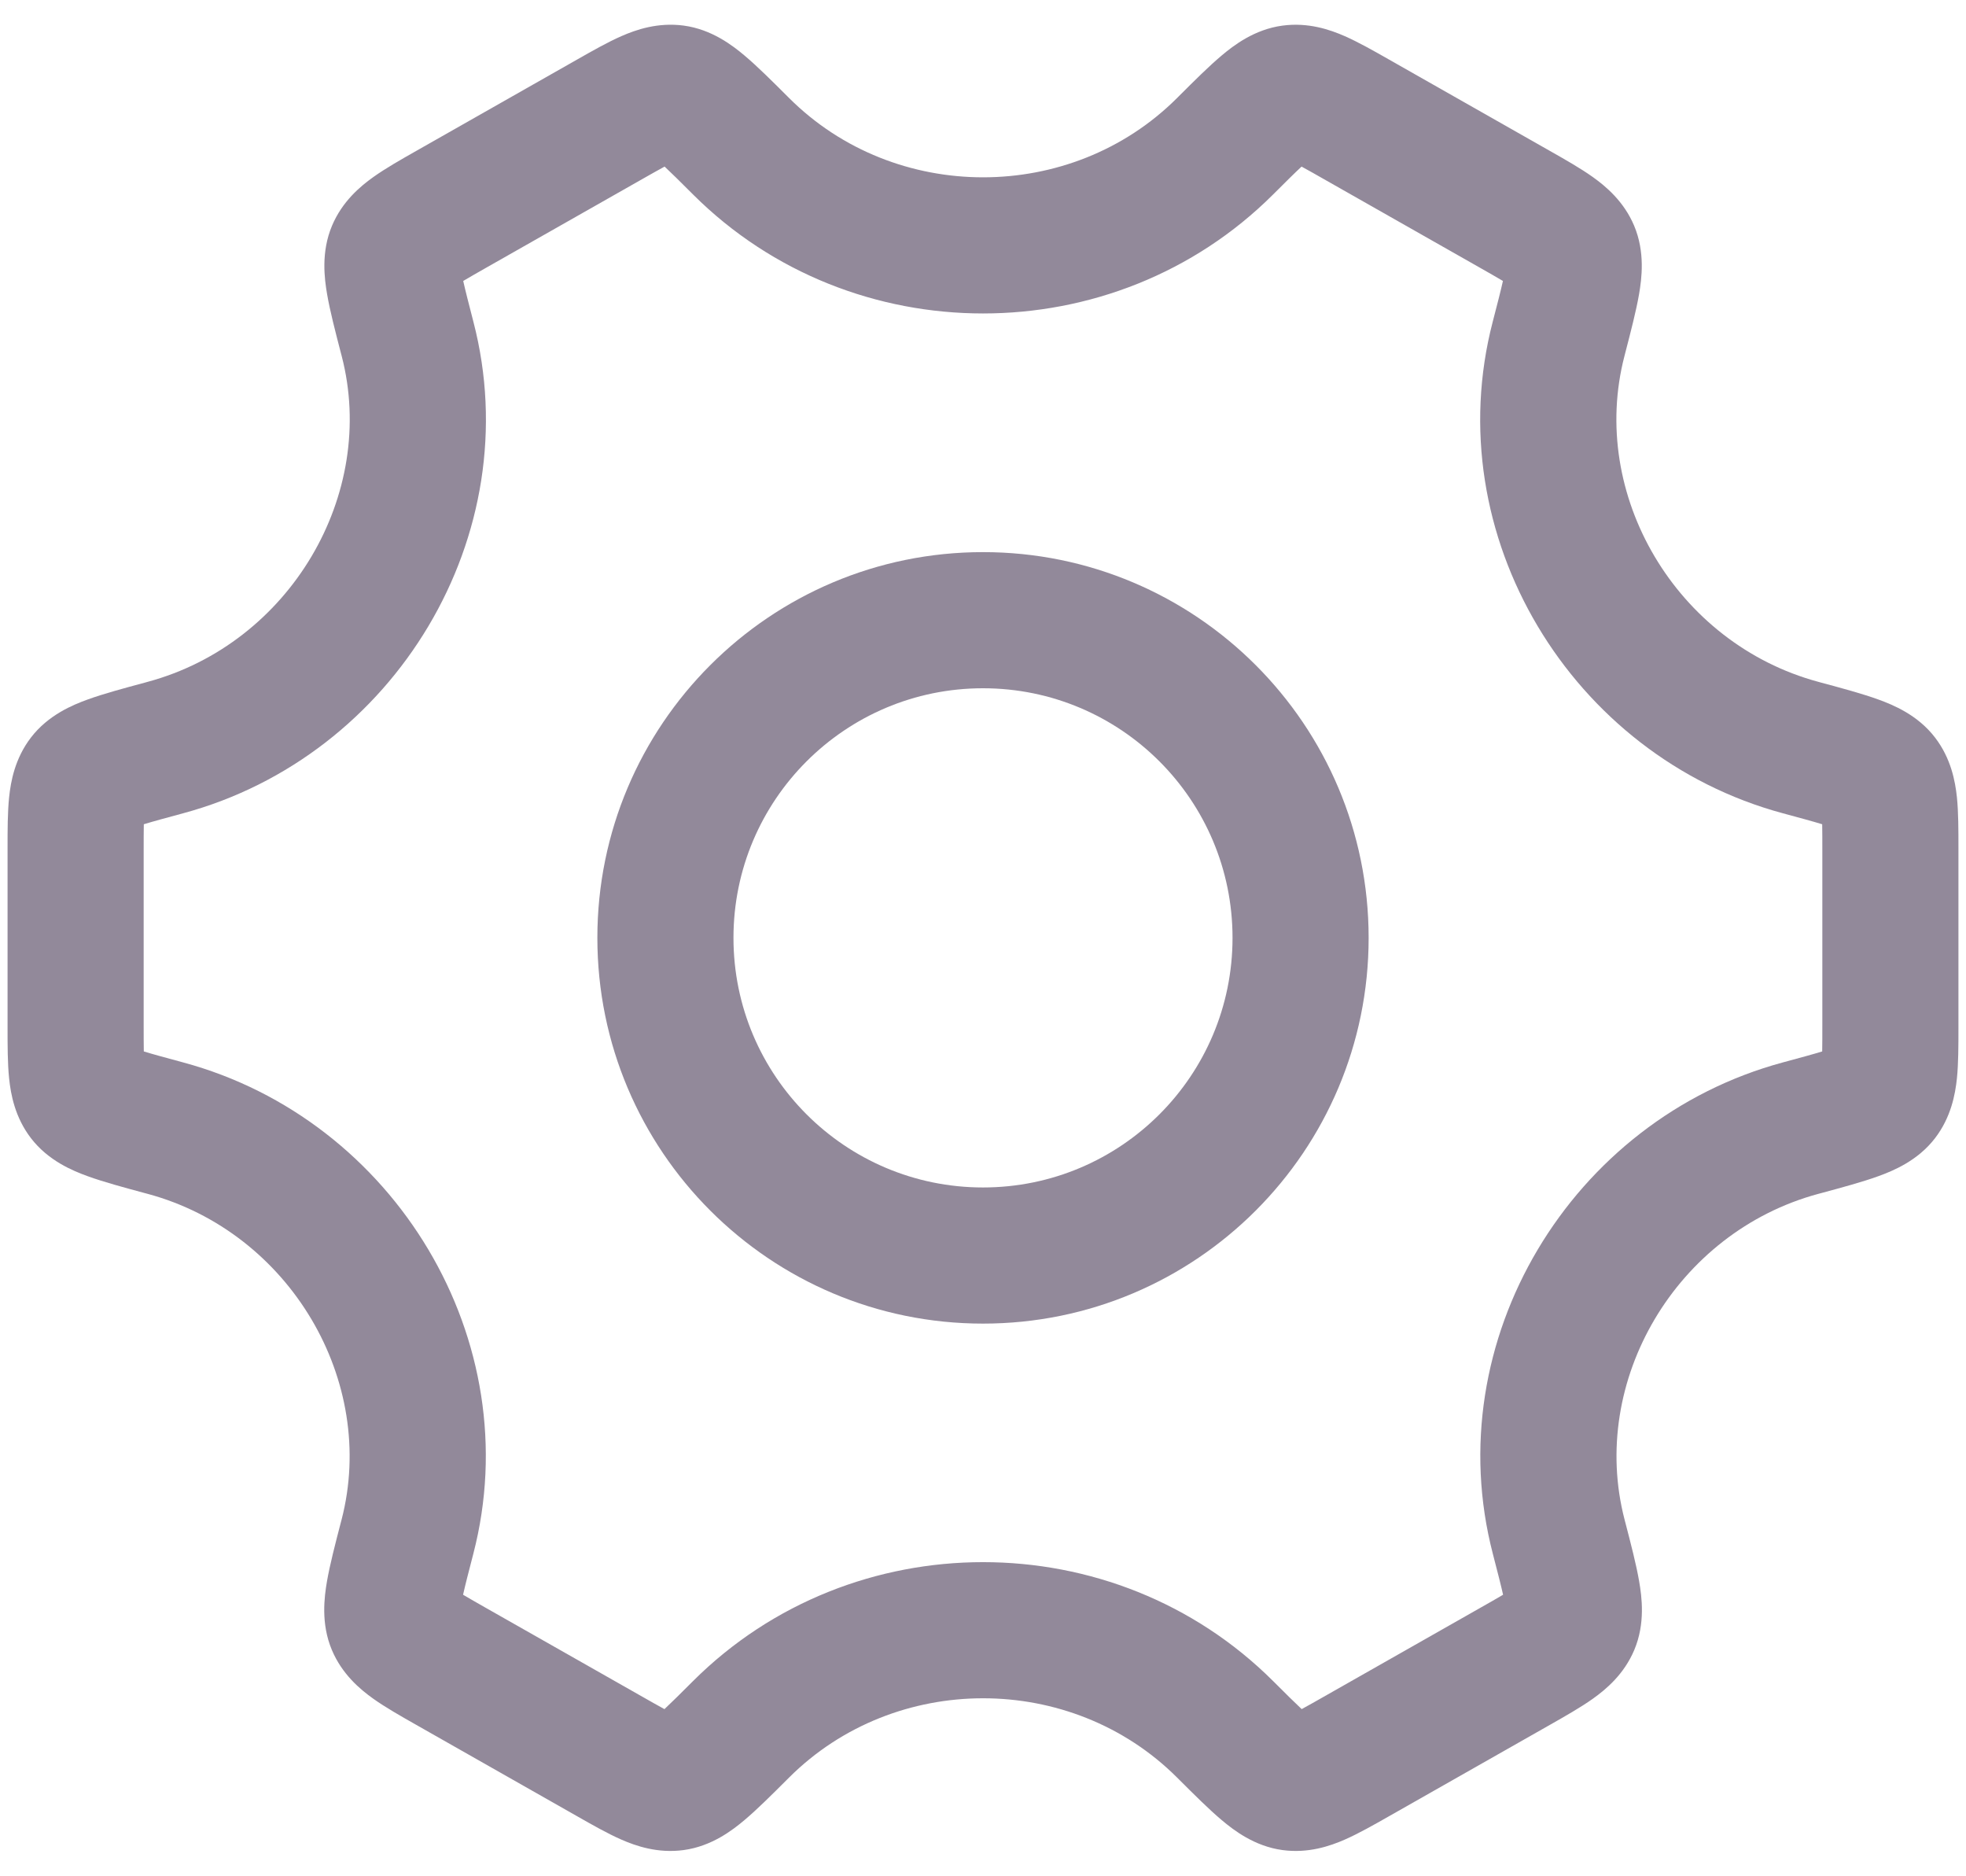 <svg width="65" height="62" viewBox="0 0 65 62" fill="none" xmlns="http://www.w3.org/2000/svg">
<path fill-rule="evenodd" clip-rule="evenodd" d="M32.5 18.25C25.458 18.25 19.75 23.959 19.75 31C19.75 38.042 25.458 43.751 32.5 43.751C39.542 43.751 45.25 38.042 45.25 31C45.25 23.959 39.542 18.25 32.5 18.25ZM24.25 31C24.25 26.444 27.944 22.75 32.5 22.75C37.056 22.75 40.75 26.444 40.75 31C40.75 35.557 37.056 39.251 32.5 39.251C27.944 39.251 24.25 35.557 24.25 31Z" fill="#92899A"/>
<path fill-rule="evenodd" clip-rule="evenodd" d="M22.606 0.846C21.753 0.732 21.034 0.98 20.544 1.195C20.094 1.392 19.586 1.681 19.093 1.961L13.769 4.984C13.266 5.269 12.751 5.562 12.346 5.85C11.909 6.161 11.317 6.657 10.978 7.459C10.608 8.334 10.727 9.217 10.815 9.727C10.91 10.28 11.086 10.957 11.275 11.685L11.297 11.768C12.486 16.346 9.582 21.271 4.881 22.538L4.799 22.561C4.087 22.752 3.421 22.932 2.9 23.121C2.412 23.298 1.597 23.63 1.023 24.379C0.495 25.068 0.356 25.823 0.301 26.357C0.25 26.85 0.25 27.44 0.25 28.013L0.25 33.987C0.25 34.56 0.25 35.15 0.301 35.643C0.356 36.177 0.495 36.932 1.023 37.621C1.597 38.37 2.412 38.702 2.9 38.879C3.421 39.068 4.087 39.248 4.798 39.44L4.881 39.462C9.58 40.729 12.482 45.653 11.293 50.232L11.271 50.315C11.082 51.042 10.906 51.72 10.81 52.272C10.723 52.783 10.603 53.665 10.973 54.541C11.312 55.343 11.904 55.839 12.341 56.15C12.746 56.438 13.262 56.731 13.765 57.016L19.089 60.039C19.581 60.319 20.089 60.608 20.539 60.805C21.029 61.02 21.748 61.268 22.602 61.153C23.529 61.028 24.217 60.496 24.612 60.163C25.032 59.81 25.514 59.329 26.027 58.817L26.087 58.757C29.589 55.262 35.416 55.262 38.917 58.756L38.978 58.817C39.491 59.328 39.973 59.81 40.393 60.163C40.788 60.495 41.475 61.028 42.403 61.153C43.256 61.268 43.976 61.02 44.465 60.805C44.916 60.607 45.423 60.319 45.916 60.039L51.24 57.016C51.743 56.73 52.259 56.438 52.664 56.15C53.101 55.838 53.693 55.343 54.032 54.54C54.402 53.665 54.282 52.782 54.194 52.272C54.099 51.719 53.923 51.042 53.734 50.315L53.712 50.231C52.522 45.652 55.422 40.729 60.119 39.462L60.202 39.44C60.913 39.248 61.579 39.068 62.1 38.879C62.588 38.702 63.403 38.37 63.977 37.621C64.505 36.932 64.644 36.177 64.7 35.643C64.75 35.15 64.75 34.56 64.75 33.987L64.75 28.013C64.75 27.44 64.75 26.85 64.7 26.357C64.644 25.823 64.505 25.068 63.977 24.38C63.403 23.63 62.588 23.298 62.1 23.121C61.579 22.932 60.913 22.752 60.202 22.561L60.119 22.538C55.42 21.271 52.518 16.347 53.708 11.768L53.729 11.686C53.918 10.958 54.094 10.28 54.19 9.728C54.278 9.217 54.397 8.335 54.027 7.459C53.688 6.657 53.096 6.162 52.659 5.85C52.254 5.562 51.738 5.269 51.235 4.984L45.911 1.961C45.419 1.681 44.911 1.393 44.461 1.195C43.971 0.98 43.252 0.732 42.399 0.847C41.471 0.972 40.783 1.504 40.388 1.837C39.968 2.19 39.486 2.671 38.973 3.183L38.913 3.243C35.413 6.734 29.592 6.734 26.092 3.243L26.032 3.183C25.519 2.671 25.036 2.19 24.617 1.837C24.221 1.504 23.534 0.971 22.606 0.846ZM21.241 5.916C21.525 5.755 21.749 5.628 21.943 5.523L21.973 5.506C22.2 5.718 22.494 6.01 22.914 6.429C28.17 11.672 36.835 11.672 42.091 6.429C42.51 6.011 42.805 5.718 43.032 5.507L43.062 5.523C43.256 5.628 43.48 5.755 43.764 5.917L48.938 8.854C49.228 9.019 49.457 9.149 49.651 9.264L49.69 9.287C49.619 9.606 49.51 10.03 49.352 10.637C47.521 17.684 51.944 24.994 58.947 26.883C59.532 27.041 59.942 27.152 60.245 27.245L60.246 27.285C60.25 27.508 60.25 27.769 60.25 28.1V33.901C60.25 34.232 60.25 34.492 60.246 34.716L60.245 34.755C59.942 34.848 59.532 34.959 58.947 35.117C51.944 37.006 47.525 44.317 49.357 51.363C49.514 51.97 49.624 52.394 49.695 52.713L49.656 52.736C49.462 52.851 49.233 52.981 48.943 53.145L43.769 56.083C43.484 56.245 43.261 56.372 43.066 56.477L43.036 56.493C42.81 56.282 42.515 55.989 42.096 55.571C36.837 50.324 28.167 50.324 22.909 55.571C22.49 55.99 22.195 56.282 21.968 56.494L21.938 56.477C21.744 56.372 21.521 56.245 21.236 56.083L16.062 53.146C15.772 52.981 15.543 52.851 15.349 52.736L15.31 52.713C15.381 52.395 15.49 51.97 15.648 51.363C17.479 44.316 13.056 37.006 6.053 35.117C5.468 34.959 5.058 34.848 4.755 34.755L4.754 34.716C4.75 34.492 4.75 34.232 4.75 33.901L4.75 28.1C4.75 27.768 4.75 27.508 4.754 27.285L4.755 27.245C5.058 27.152 5.468 27.041 6.053 26.883C13.056 24.995 17.483 17.685 15.652 10.637C15.495 10.03 15.386 9.605 15.315 9.287L15.354 9.264C15.548 9.149 15.776 9.019 16.066 8.854L21.241 5.916Z" fill="#92899A"/>
</svg>
